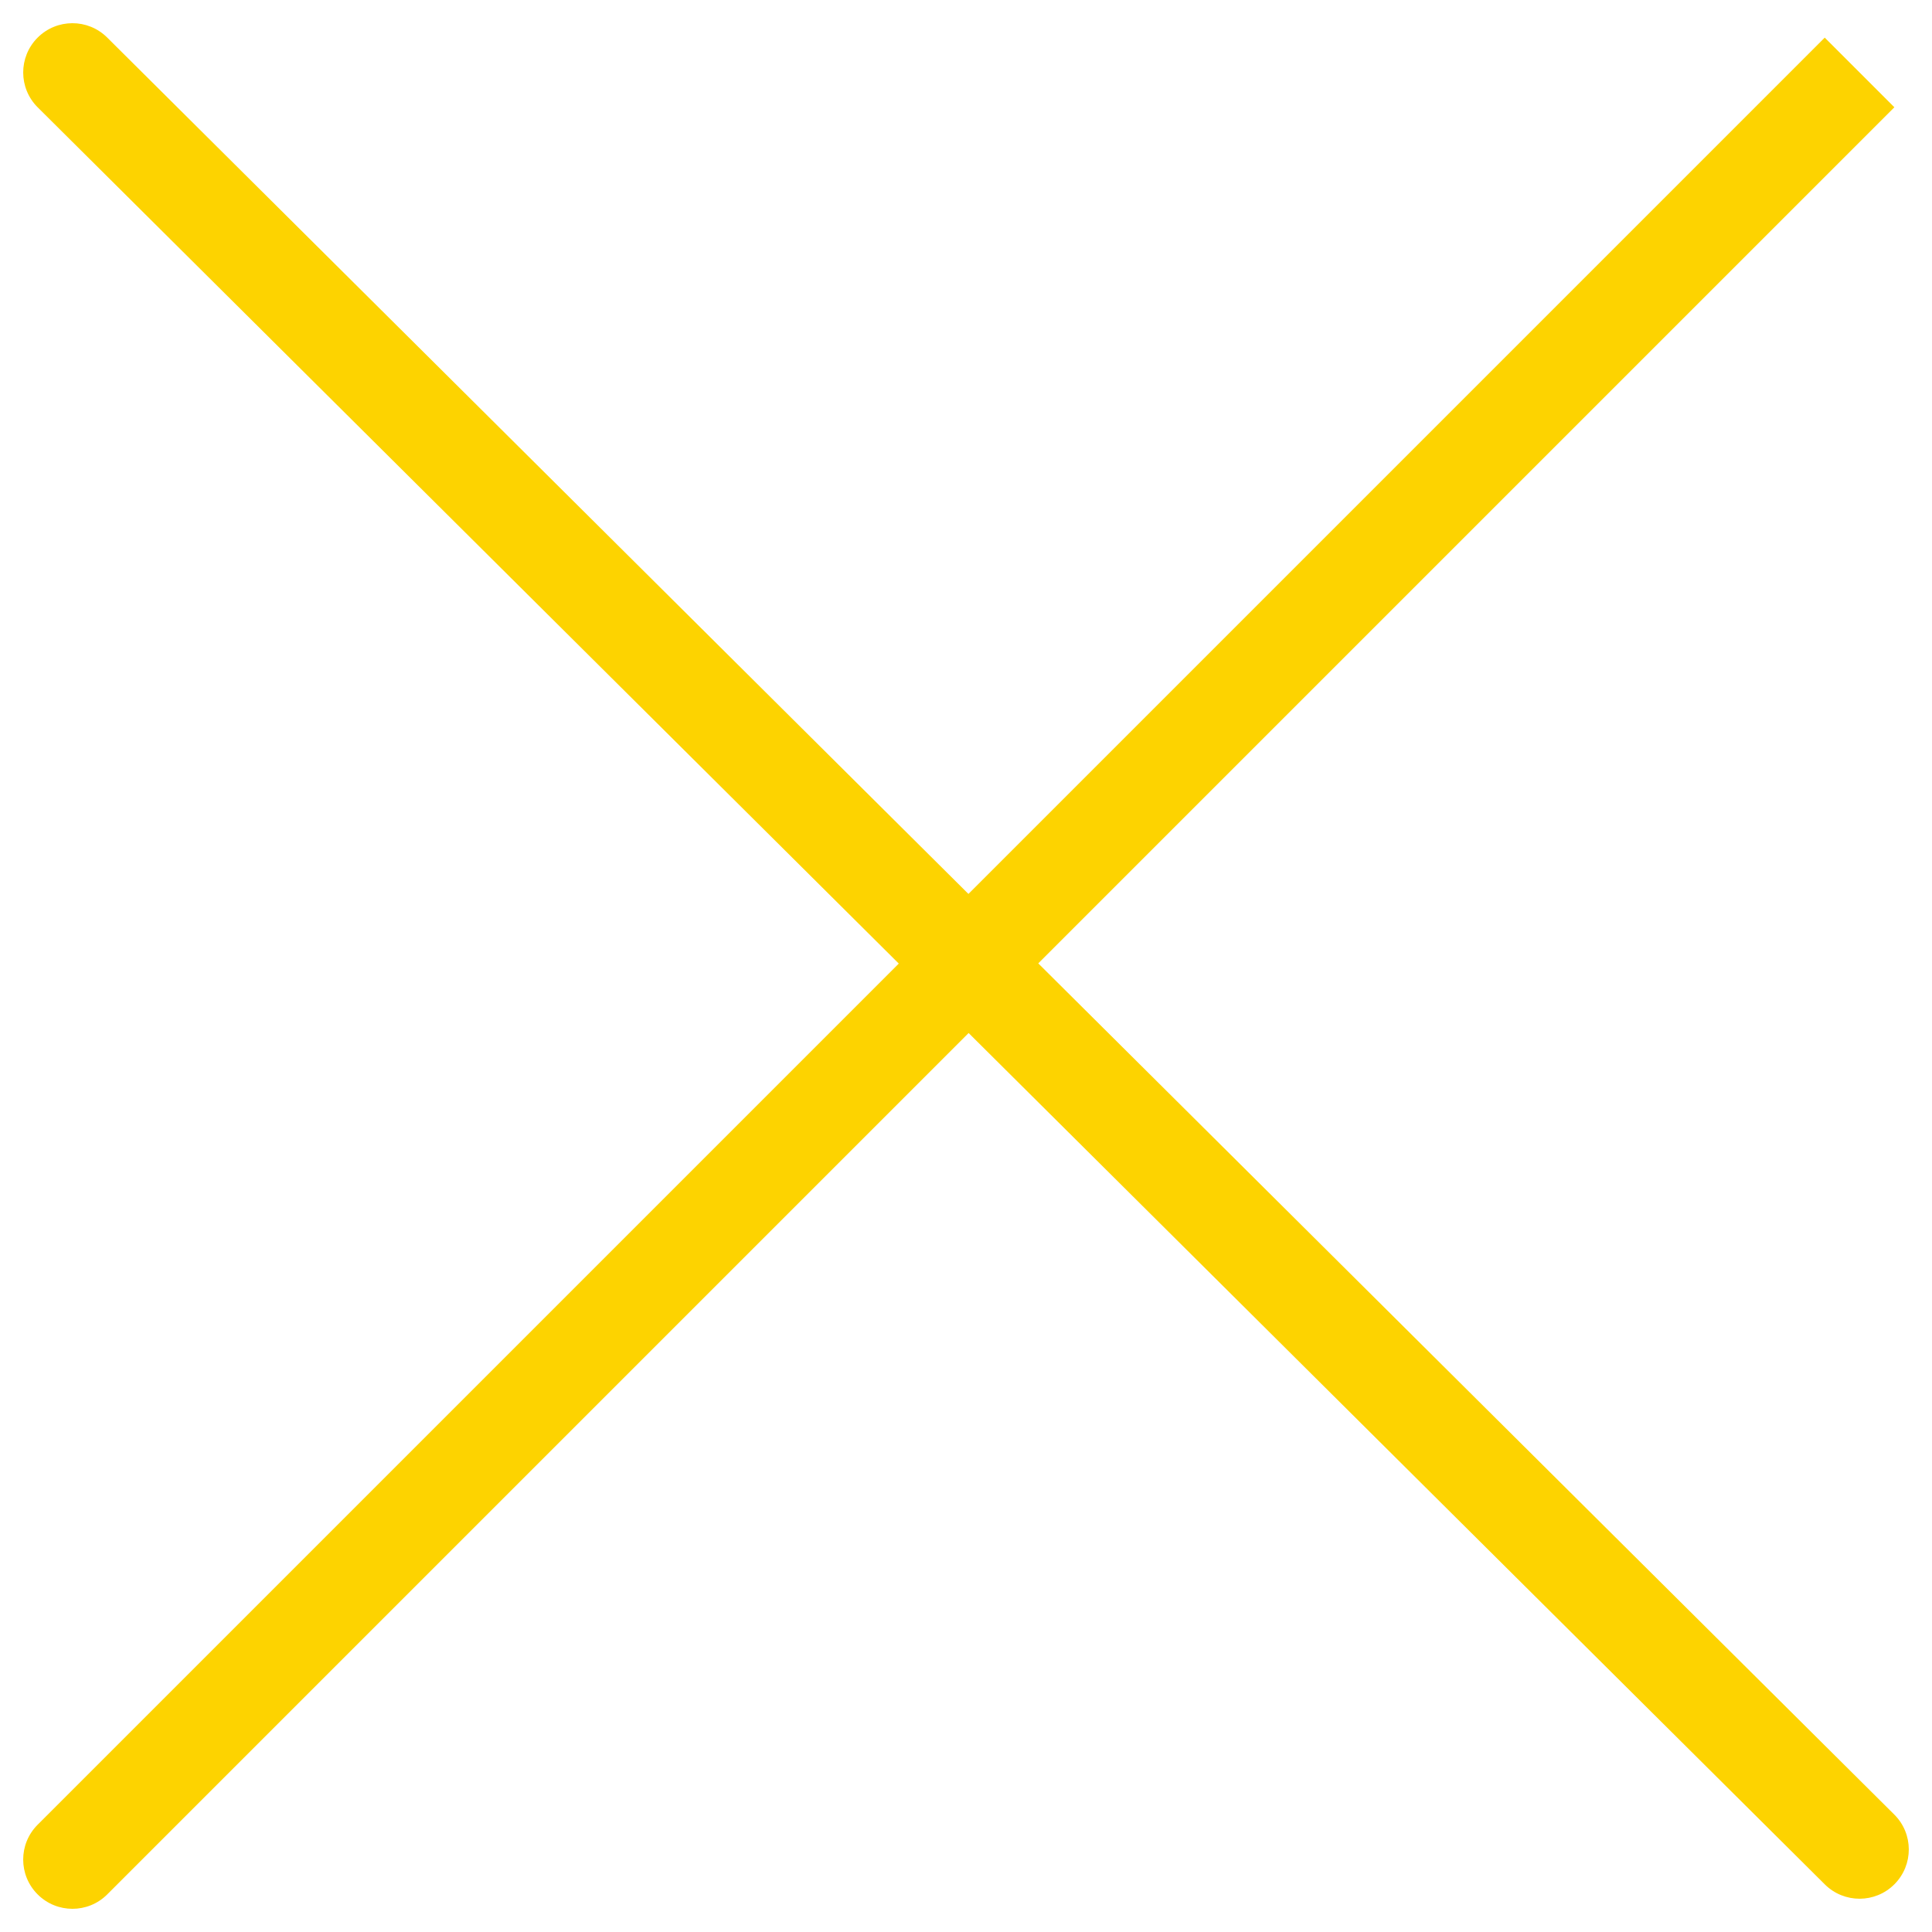 <?xml version="1.0" encoding="UTF-8"?> <svg xmlns="http://www.w3.org/2000/svg" width="80" height="80" viewBox="0 0 80 80" fill="none"> <path d="M75.562 78.029C76.361 78.823 77.652 78.82 78.446 78.021C79.24 77.222 79.237 75.931 78.438 75.137L75.562 78.029ZM4.438 1.554C3.639 0.76 2.348 0.763 1.554 1.562C0.76 2.361 0.763 3.652 1.562 4.446L4.438 1.554ZM1.558 75.558C0.761 76.354 0.761 77.646 1.558 78.442C2.354 79.239 3.646 79.239 4.442 78.442L1.558 75.558ZM1.562 4.446L75.562 78.029L78.438 75.137L4.438 1.554L1.562 4.446ZM75.558 1.558L1.558 75.558L4.442 78.442L78.442 4.442L75.558 1.558Z" fill="#FDD300"></path> </svg> 